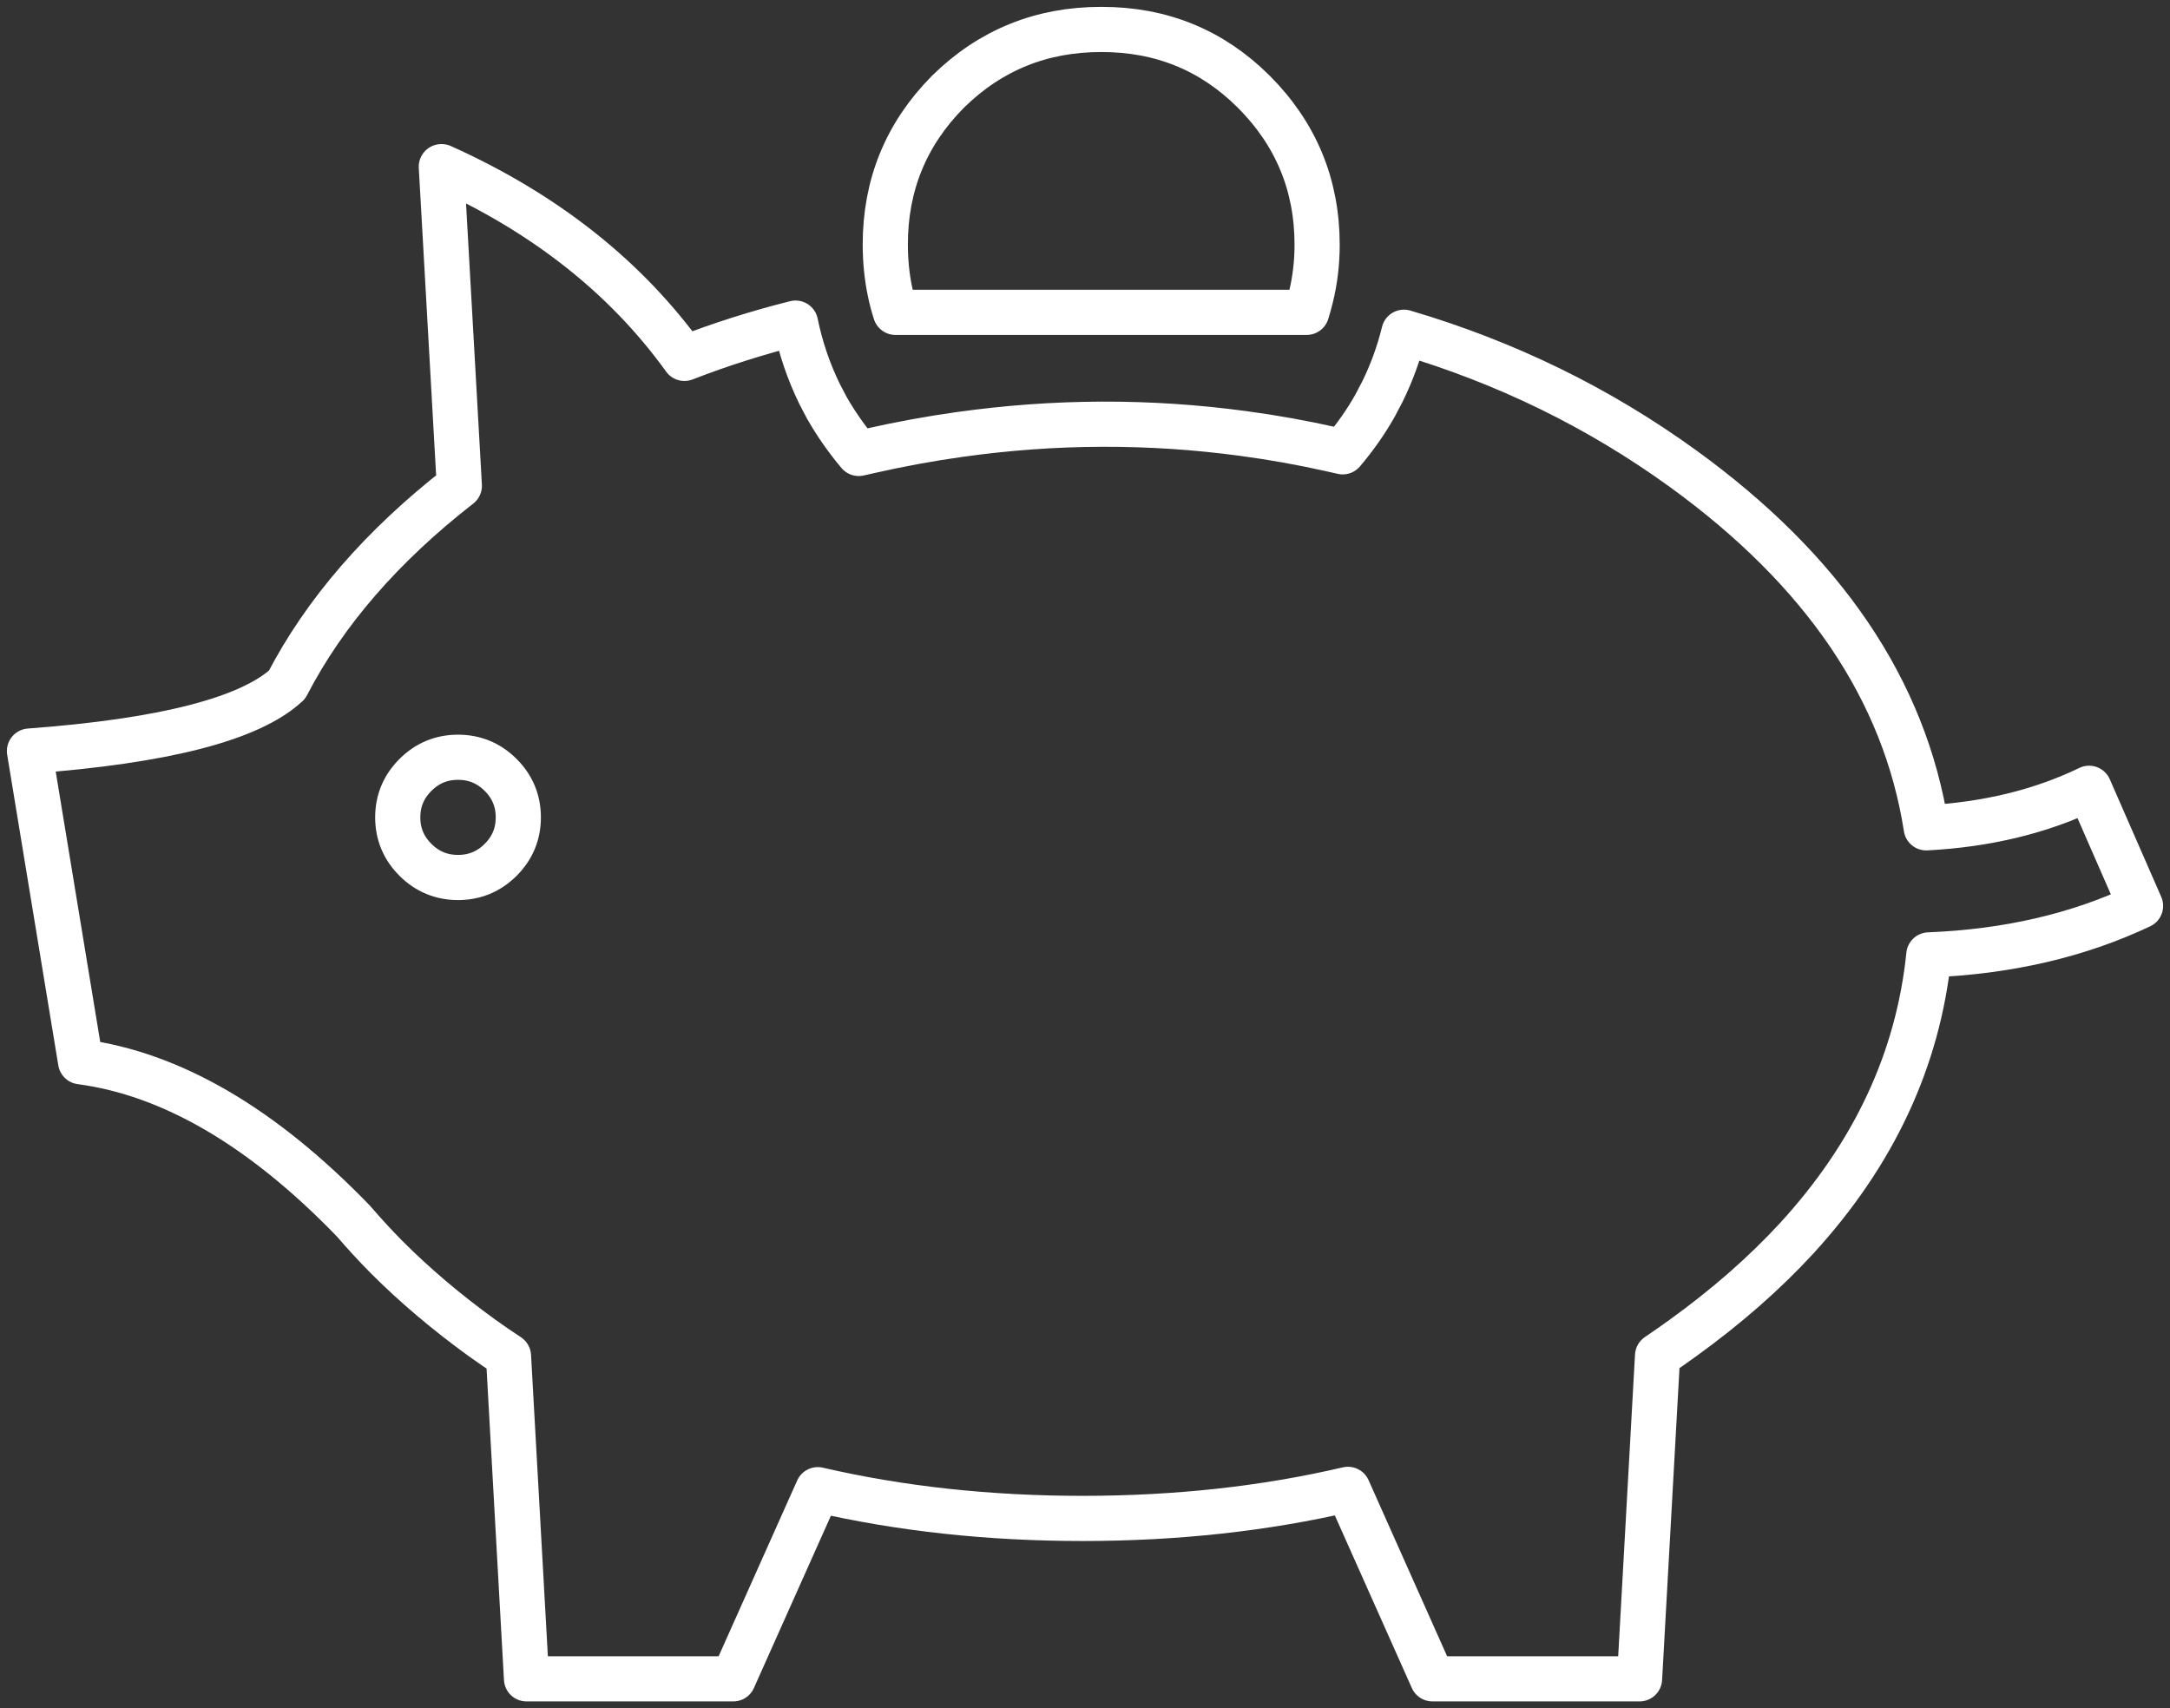 <svg xmlns="http://www.w3.org/2000/svg" xmlns:xlink="http://www.w3.org/1999/xlink" width="221px" height="174px" viewBox="0 0 221 174"><rect x="0" y="0" width="221" height="174" fill="#333333" stroke="none"/><title>LearnToEarn</title><g id="Page-1" stroke="none" stroke-width="1" fill="none" fill-rule="evenodd" stroke-linecap="round" stroke-linejoin="round"><g id="Artboard" transform="translate(-91, -208)" stroke="#FFFFFF" stroke-width="4.6"><g id="LearnToEarn" transform="translate(94, 211)"><path d="M43.649,74.131 C45.339,74.131 46.784,74.732 47.987,75.93 C49.187,77.126 49.787,78.571 49.787,80.255 C49.787,81.94 49.187,83.383 47.987,84.581 C46.784,85.777 45.339,86.378 43.649,86.378 C41.957,86.378 40.511,85.777 39.312,84.581 C38.109,83.383 37.508,81.94 37.508,80.255 C37.508,78.571 38.109,77.126 39.312,75.93 C40.511,74.732 41.957,74.131 43.649,74.131 Z" id="Path"></path><path d="M132.578,42.756 C132.968,42.842 133.361,42.929 133.745,43.021 C135.004,41.538 136.096,39.985 137.015,38.363 C137.137,38.132 137.261,37.896 137.381,37.663 C137.505,37.431 137.627,37.197 137.749,36.968 C138.714,35.021 139.461,32.985 139.984,30.84 C150.353,33.895 159.819,38.519 168.382,44.718 C182.717,55.1 190.982,67.299 193.175,81.321 C199.331,80.999 204.861,79.658 209.76,77.292 L215,89.271 C208.633,92.282 201.448,93.947 193.441,94.262 C192.35,104.912 187.857,114.539 179.963,123.146 C176.687,126.704 172.827,130.086 168.382,133.294 C167.535,133.907 166.676,134.504 165.811,135.093 L163.977,168 L157.37,168 L142.887,168 L134.278,148.7 C125.843,150.672 116.843,151.658 107.283,151.662 C97.729,151.662 88.729,150.688 80.288,148.735 L71.679,168 L57.229,168 L50.622,168 L48.786,135.125 C47.887,134.534 46.996,133.923 46.117,133.294 C42.465,130.649 39.206,127.888 36.341,125.011 C35.168,123.821 34.052,122.609 33.003,121.383 C23.737,111.792 14.473,106.377 5.208,105.145 L0,73.5 C13.719,72.484 22.46,70.232 26.23,66.746 C30.046,59.377 35.896,52.621 43.781,46.481 L41.947,13.976 L41.981,13.976 C52.482,18.702 60.725,25.21 66.705,33.504 C70.357,32.084 74.131,30.888 78.019,29.91 C78.542,32.46 79.365,34.877 80.488,37.163 C80.6,37.375 80.71,37.585 80.82,37.798 C80.955,38.048 81.087,38.305 81.221,38.561 C82.144,40.174 83.221,41.718 84.458,43.187 C84.847,43.099 85.235,43.007 85.628,42.921 C88.657,42.239 91.68,41.682 94.703,41.258 C104.39,39.893 114.032,39.857 123.632,41.156 C126.623,41.556 129.605,42.091 132.578,42.756 Z" id="Path"></path><path d="M130.075,28.814 C130.237,28.299 130.379,27.78 130.508,27.249 C130.926,25.562 131.138,23.789 131.14,21.924 C131.138,15.833 128.98,10.63 124.669,6.321 C120.425,2.098 115.253,-0.012 109.153,0 C103.064,-0.006 97.869,2.1 93.568,6.321 L93.502,6.387 C89.271,10.673 87.155,15.856 87.161,21.924 C87.163,23.563 87.319,25.138 87.63,26.652 C87.778,27.386 87.968,28.107 88.196,28.814 L130.075,28.814 Z" id="Path"></path></g></g></g></svg>